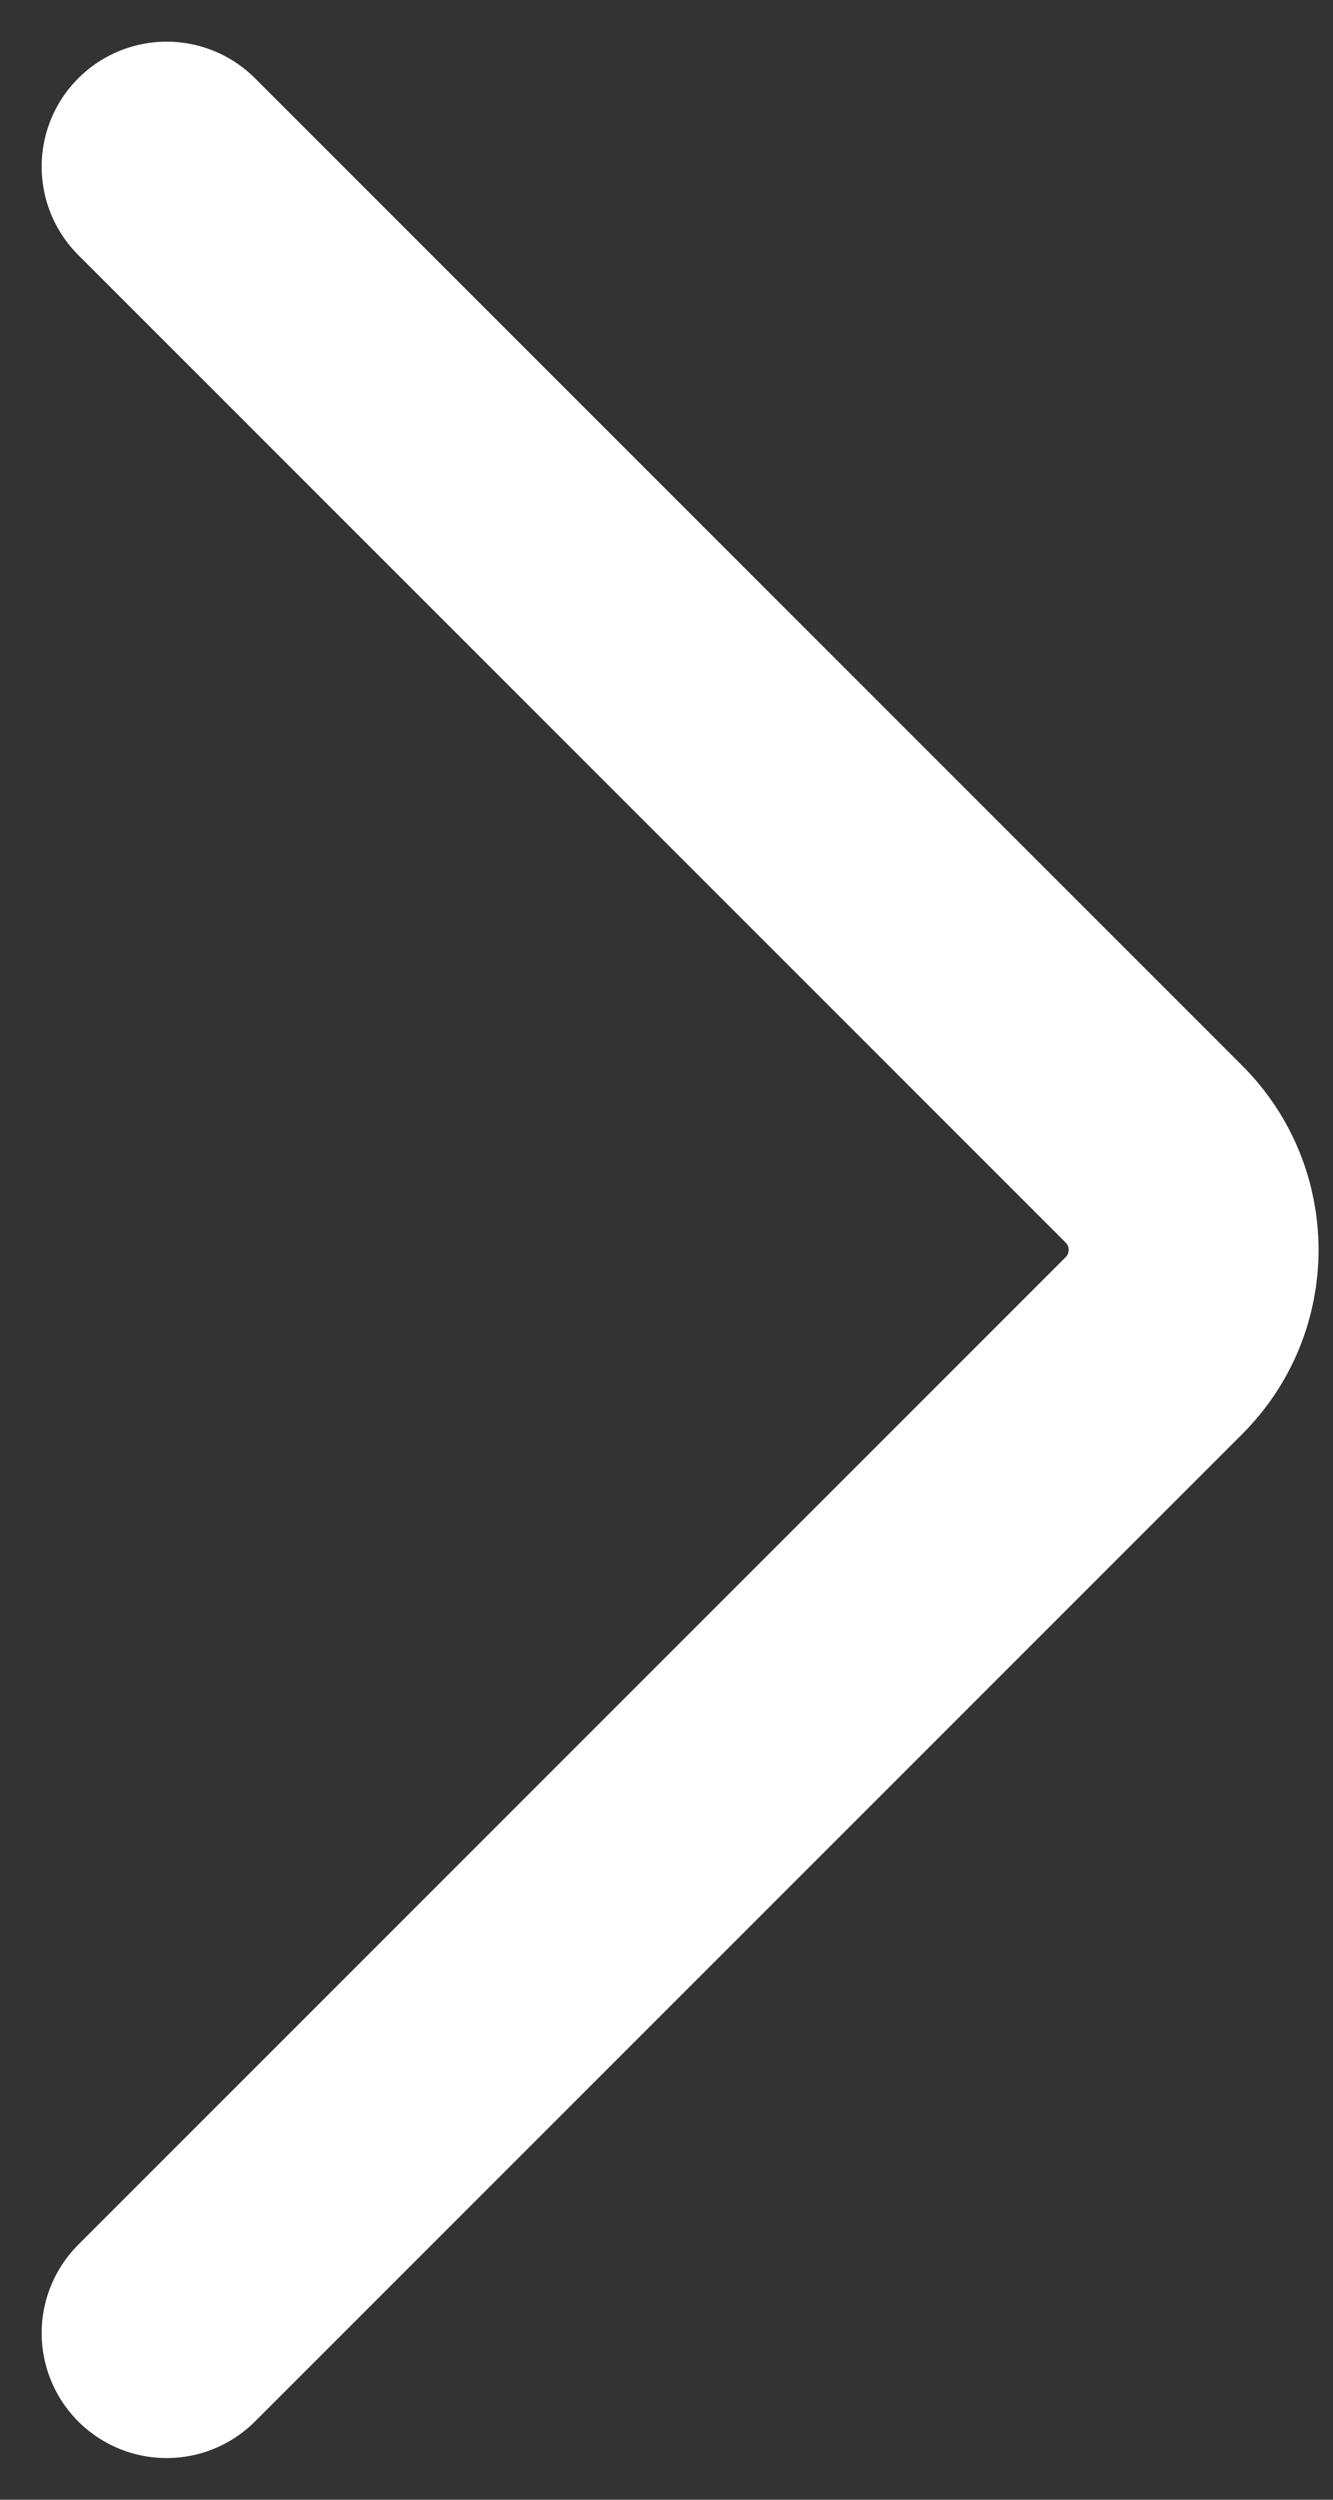 <svg width="8" height="15" viewBox="0 0 8 15" fill="none" xmlns="http://www.w3.org/2000/svg">
<rect x="0" y="0" width="8" height="15" fill="#333333" stroke="none"/>
<path d="M1 14L6.925 8.075C7.243 7.757 7.243 7.243 6.925 6.925L1 1" stroke="white" stroke-width="1.5" stroke-linecap="round" stroke-linejoin="round"/>
</svg>
